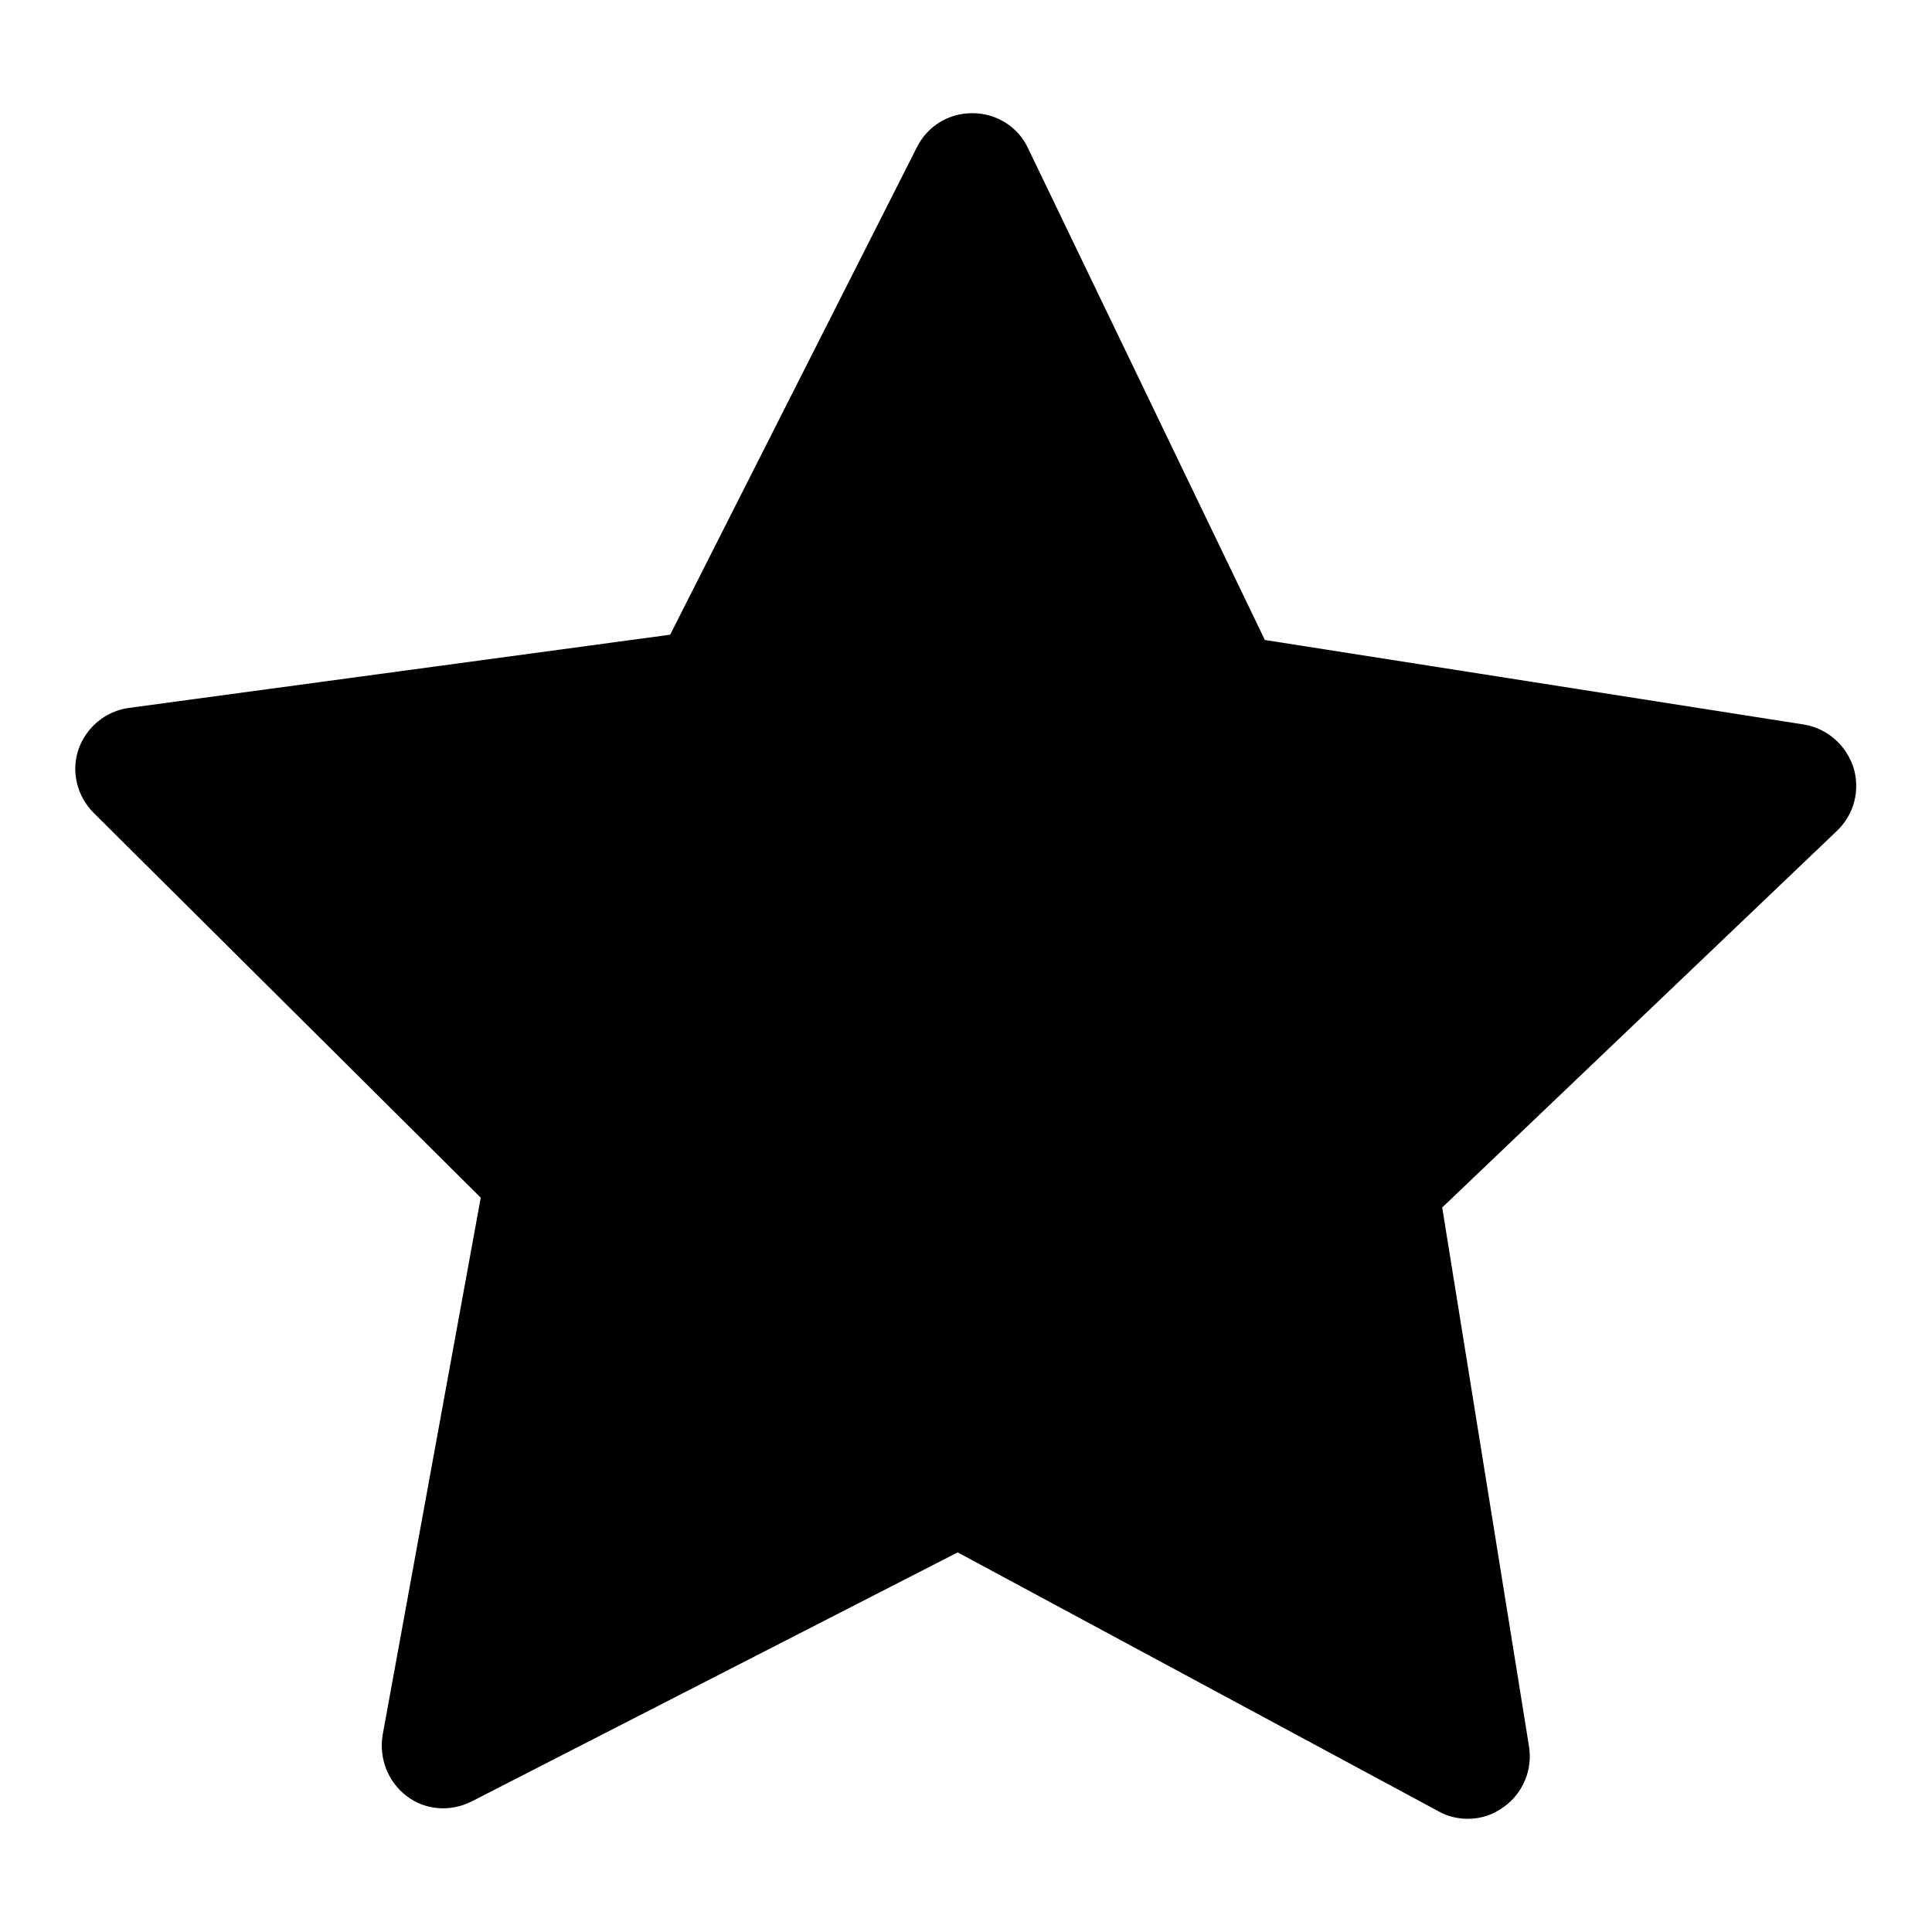 <?xml version="1.0" encoding="utf-8"?>
<!-- Svg Vector Icons : http://www.onlinewebfonts.com/icon -->
<!DOCTYPE svg PUBLIC "-//W3C//DTD SVG 1.1//EN" "http://www.w3.org/Graphics/SVG/1.1/DTD/svg11.dtd">
<svg version="1.1" xmlns="http://www.w3.org/2000/svg" xmlns:xlink="http://www.w3.org/1999/xlink" x="0px" y="0px" viewBox="0 0 256 256" enable-background="new 0 0 256 256" xml:space="preserve">
<g><g><path fill="#000000" d="M194.5,241c-1.3,0-2.7-0.3-3.9-1l-63.7-34.3l-64.4,33c-2.8,1.4-6.1,1.2-8.6-0.7c-2.5-1.9-3.7-5-3.2-8.1l13-71.2l-51.3-51c-2.2-2.2-3-5.5-2-8.4s3.6-5.1,6.7-5.5l71.7-9.7l32.7-64.6c1.4-2.8,4.2-4.5,7.3-4.5c0,0,0,0,0.1,0c3.1,0,6,1.8,7.3,4.6l31.4,65.2L239,96c3.1,0.5,5.6,2.7,6.6,5.7c0.9,3,0.1,6.2-2.2,8.4L191.1,160l11.5,71.4c0.5,3.1-0.8,6.2-3.3,8C197.8,240.5,196.2,241,194.5,241z"/></g></g>
</svg>